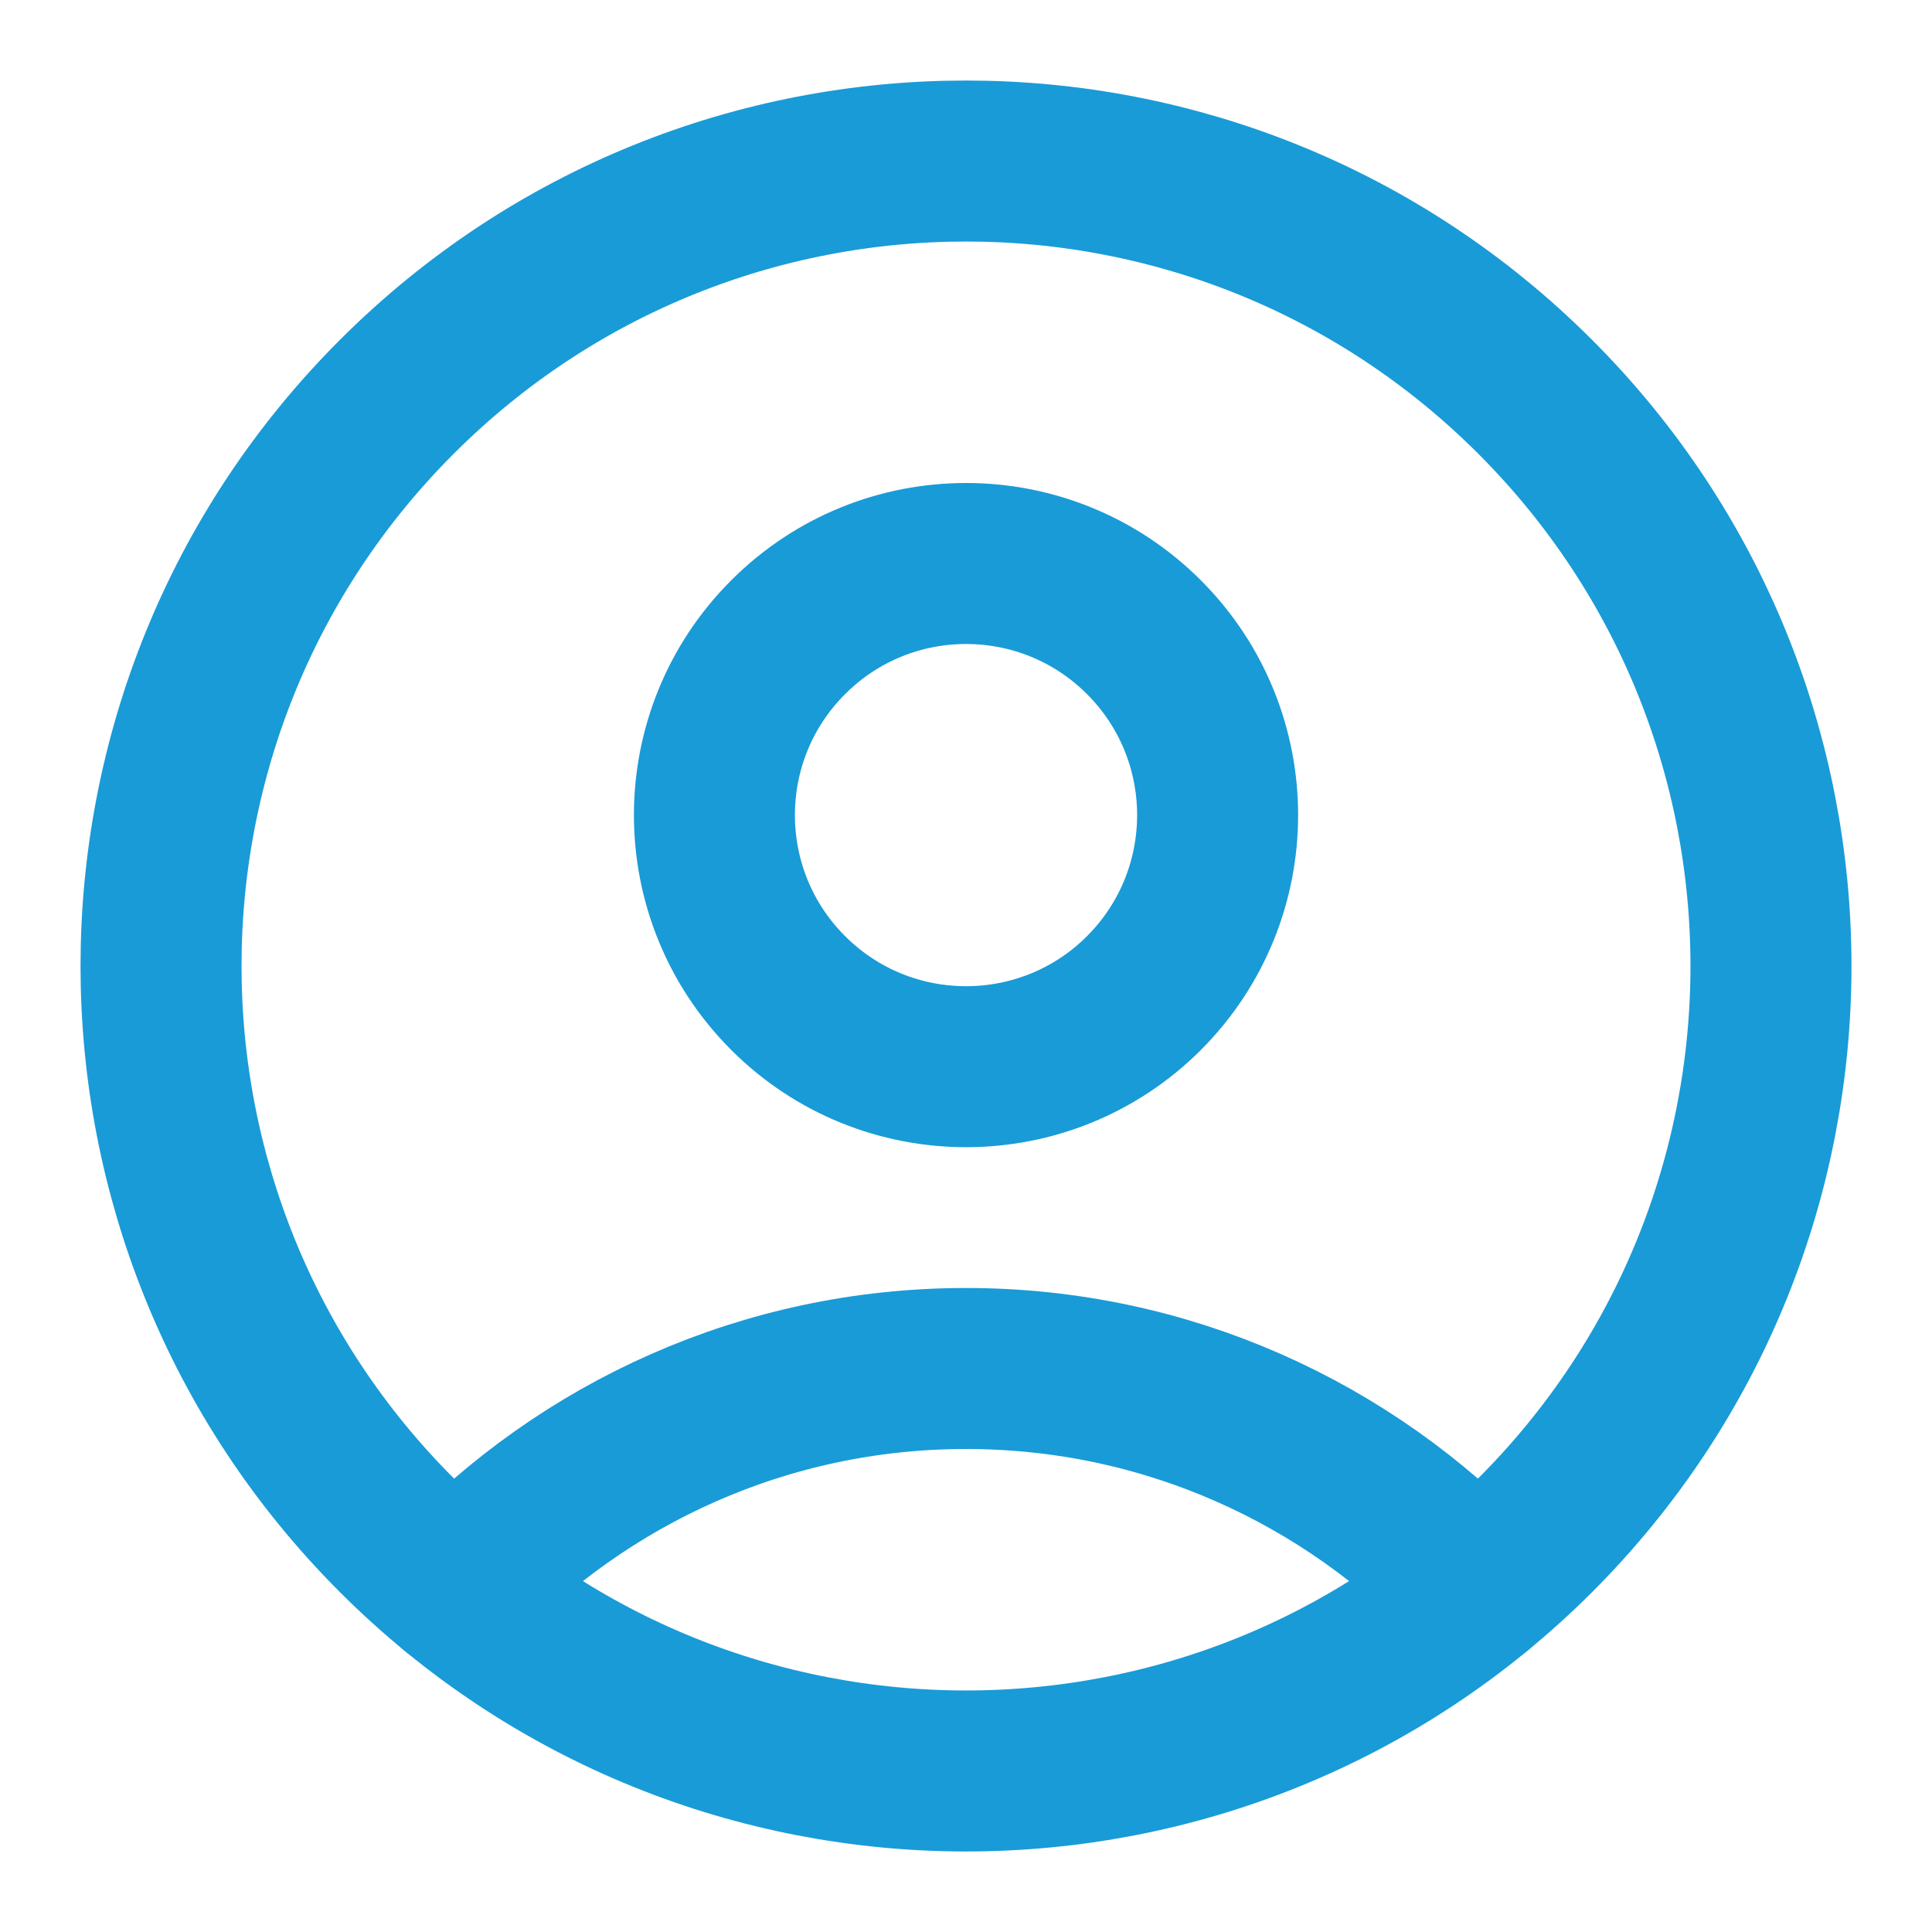 <svg width="18" height="18" viewBox="0 0 18 18" fill="none" xmlns="http://www.w3.org/2000/svg">
<path d="M14.303 3.697C17.232 6.626 17.232 11.374 14.303 14.303C11.374 17.232 6.626 17.232 3.697 14.303C0.768 11.374 0.768 6.626 3.697 3.697C6.626 0.768 11.374 0.768 14.303 3.697" stroke="#199BD7" stroke-width="1.5" stroke-linecap="round" stroke-linejoin="round"/>
<path d="M10.658 5.937C11.573 6.852 11.573 8.336 10.658 9.252C9.743 10.167 8.258 10.167 7.343 9.252C6.427 8.336 6.427 6.852 7.343 5.937C8.258 5.021 9.743 5.021 10.658 5.937" stroke="#199BD7" stroke-width="1.5" stroke-linecap="round" stroke-linejoin="round"/>
<path d="M13.756 14.798C12.56 13.539 10.873 12.75 9 12.75C7.127 12.75 5.44 13.539 4.244 14.799" stroke="#199BD7" stroke-width="1.5" stroke-linecap="round" stroke-linejoin="round"/>
</svg>
